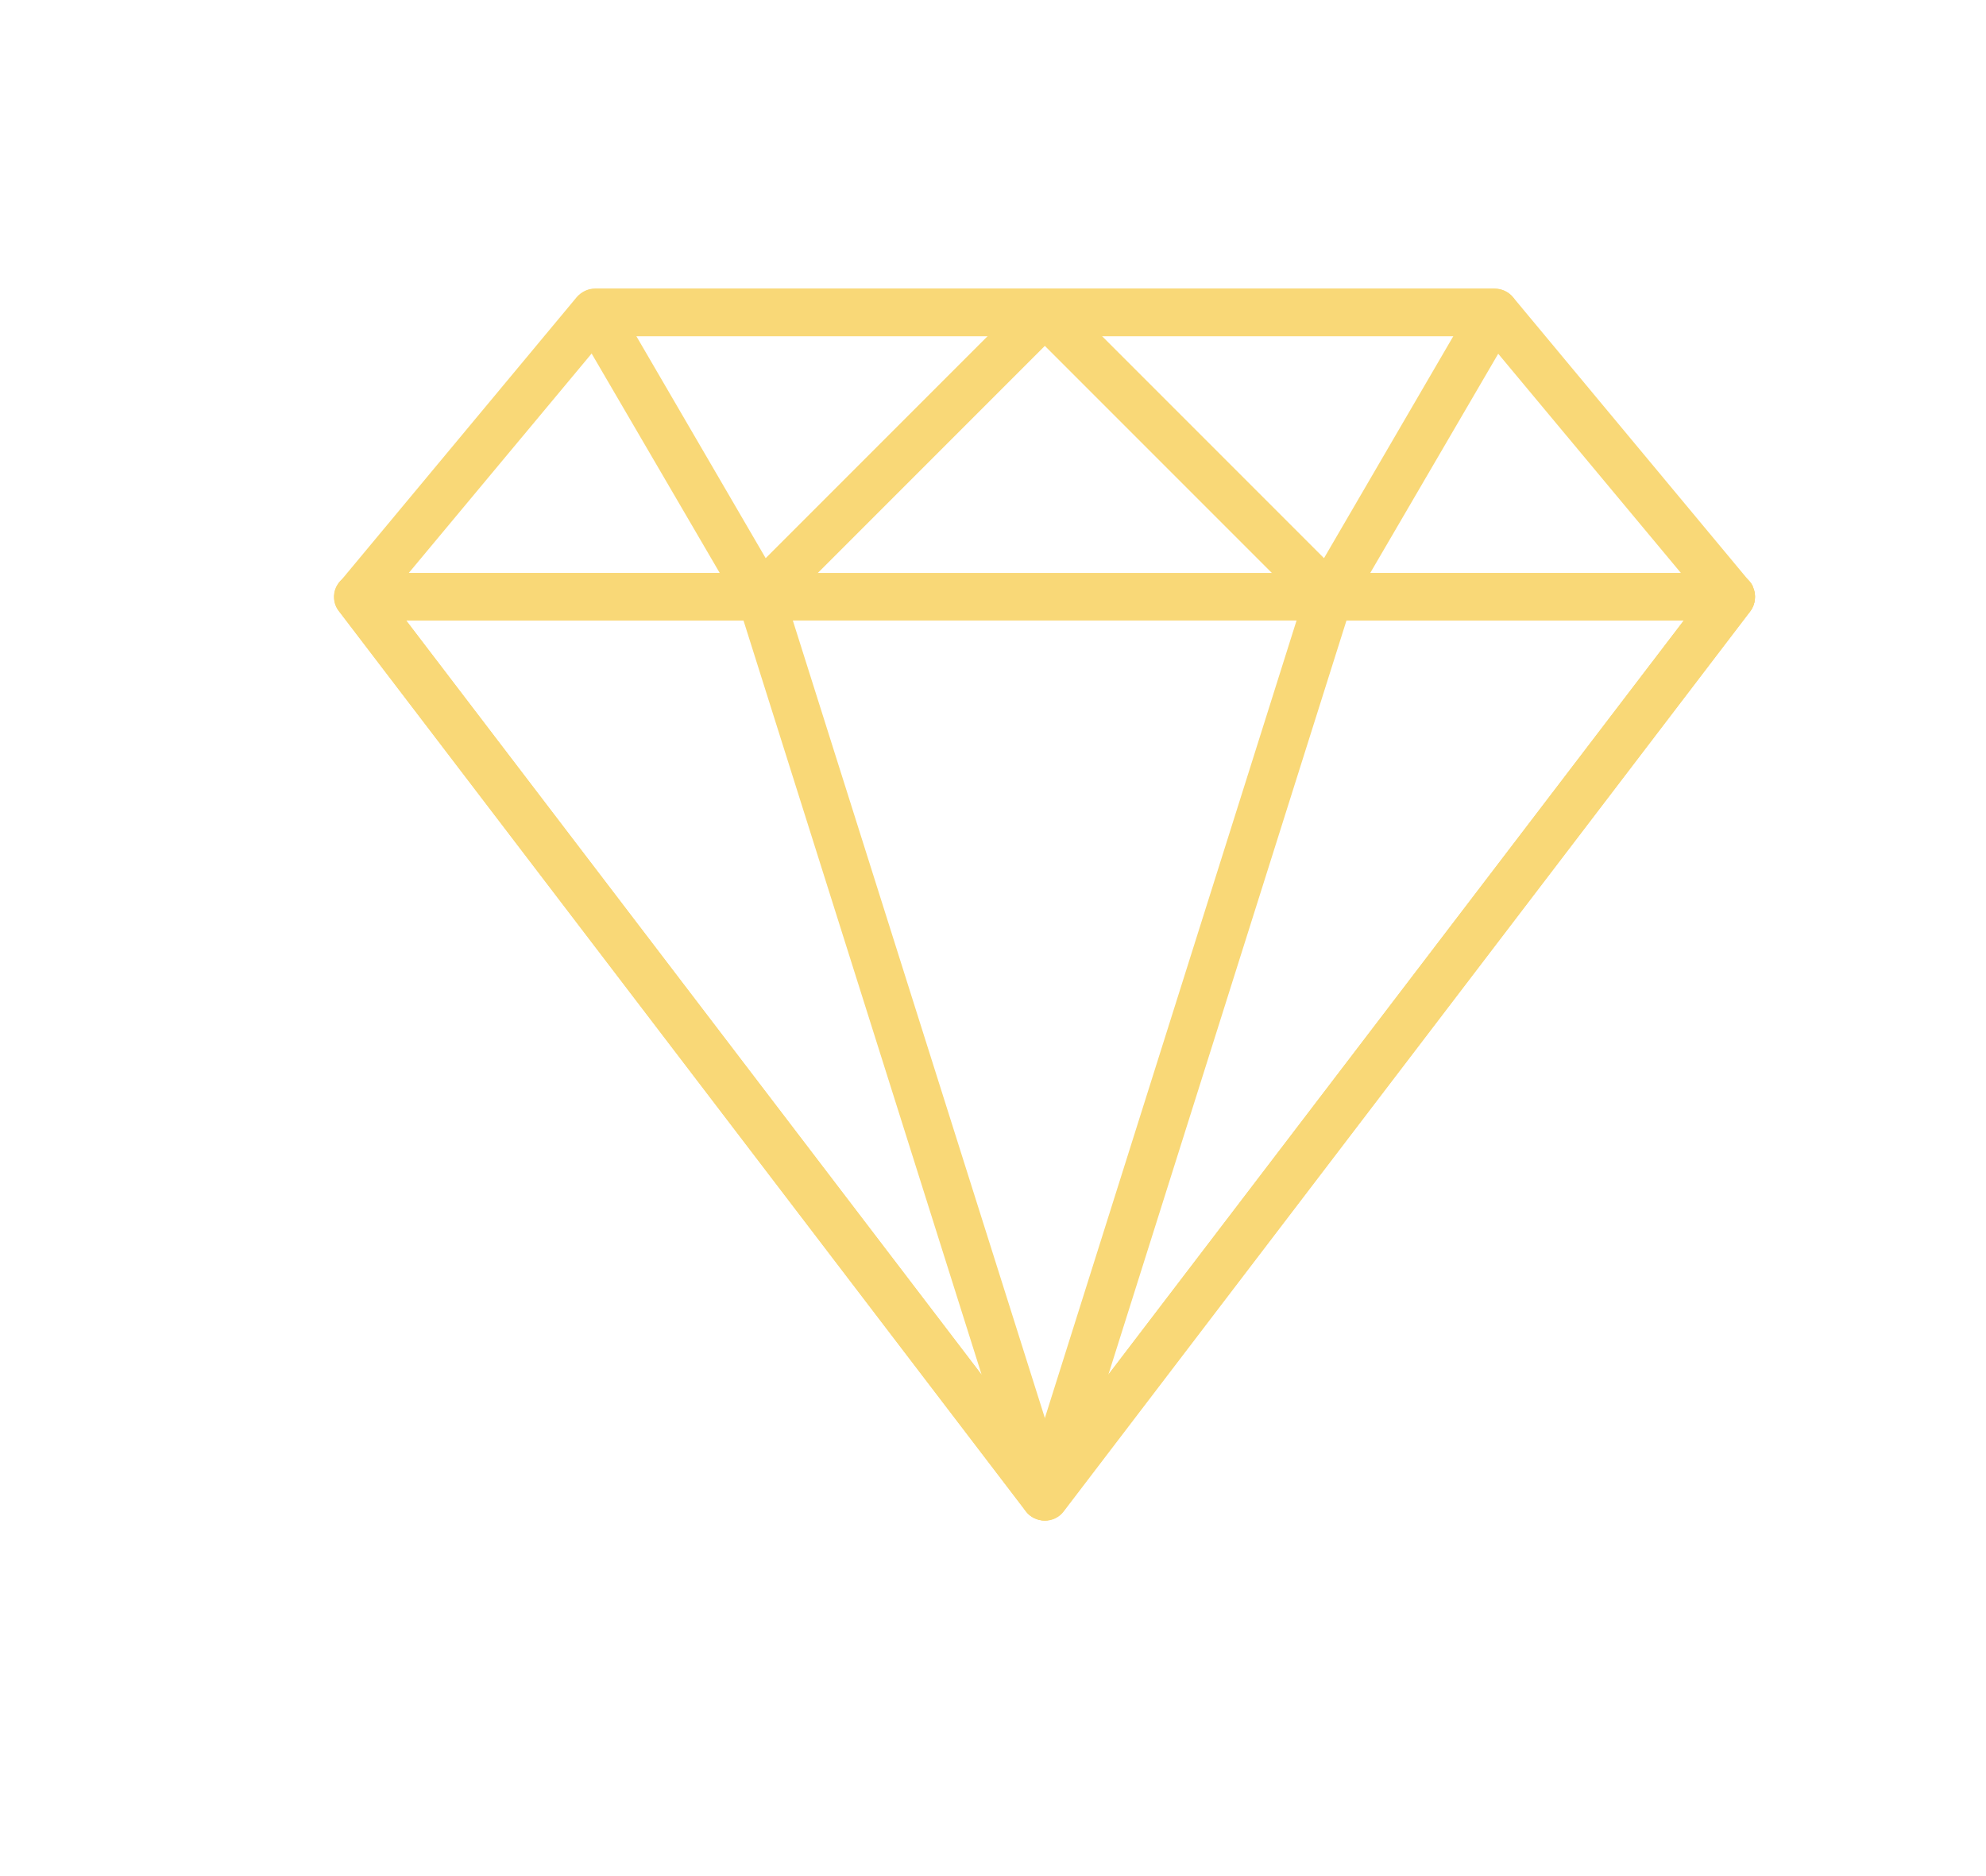 <?xml version="1.0" encoding="UTF-8"?>
<svg xmlns="http://www.w3.org/2000/svg" xmlns:i="http://ns.adobe.com/AdobeIllustrator/10.0/" id="Layer_1" data-name="Layer 1" version="1.1" viewBox="0 0 67.05 63.31">
  <defs>
    <style>
      .cls-1 {
        fill: #f9d877;
        stroke-width: 0px;
      }
    </style>
  </defs>
  <path class="cls-1" d="M59.07,19.63l-7.99-9.6c-.15-.18-.38-.29-.62-.29h-30.37c-.24,0-.46.11-.62.29l-7.99,9.6c-.2.24-.24.57-.11.85s.41.46.72.46h46.37c.31,0,.59-.18.72-.46s.09-.61-.11-.85h0ZM13.8,19.34l6.66-7.99h29.63l6.66,7.99H13.8Z"></path>
  <path class="cls-1" d="M36.02,10.24c-.12-.3-.42-.49-.74-.49h-15.19c-.29,0-.55.16-.69.4s-.14.55,0,.8l5.6,9.59c.12.21.34.36.58.39h.1c.21,0,.41-.08.57-.23l9.59-9.59c.23-.23.3-.58.17-.87h0ZM25.85,18.84l-4.37-7.5h11.87l-7.5,7.5Z"></path>
  <path class="cls-1" d="M59.17,19.79c-.13-.27-.41-.44-.72-.44H12.09c-.3,0-.58.17-.72.44s-.11.6.08.84l23.19,30.38c.15.2.39.31.63.31s.49-.12.63-.31l23.19-30.38c.18-.24.21-.57.08-.84h0ZM35.28,49.21L13.71,20.94h43.14l-21.57,28.26h0Z"></path>
  <path class="cls-1" d="M36.04,50.28l-9.6-30.37c-.11-.33-.41-.56-.77-.56h-13.59c-.3,0-.58.17-.72.44s-.11.6.08.84l23.19,30.38c.16.21.4.31.63.31.12,0,.25-.02.37-.09.35-.18.51-.58.4-.95h0ZM13.71,20.94h11.39l8.04,25.46L13.71,20.94Z"></path>
  <path class="cls-1" d="M51.16,10.15c-.14-.25-.4-.4-.69-.4h-15.19c-.32,0-.62.2-.74.49s-.06.64.17.87l9.59,9.59c.15.15.35.23.57.23h.11c.25-.03.46-.17.58-.39l5.6-9.59c.14-.25.15-.55,0-.8h0ZM44.7,18.84l-7.5-7.5h11.87l-4.37,7.5Z"></path>
  <path class="cls-1" d="M59.18,19.79c-.13-.27-.41-.44-.72-.44h-13.59c-.35,0-.66.22-.77.56l-9.59,30.38c-.12.37.05.77.4.95.12.06.25.09.37.09.24,0,.48-.11.63-.31l23.18-30.38c.18-.24.21-.57.08-.84ZM37.42,46.4l8.04-25.46h11.39l-19.43,25.46h0Z"></path>
</svg>
